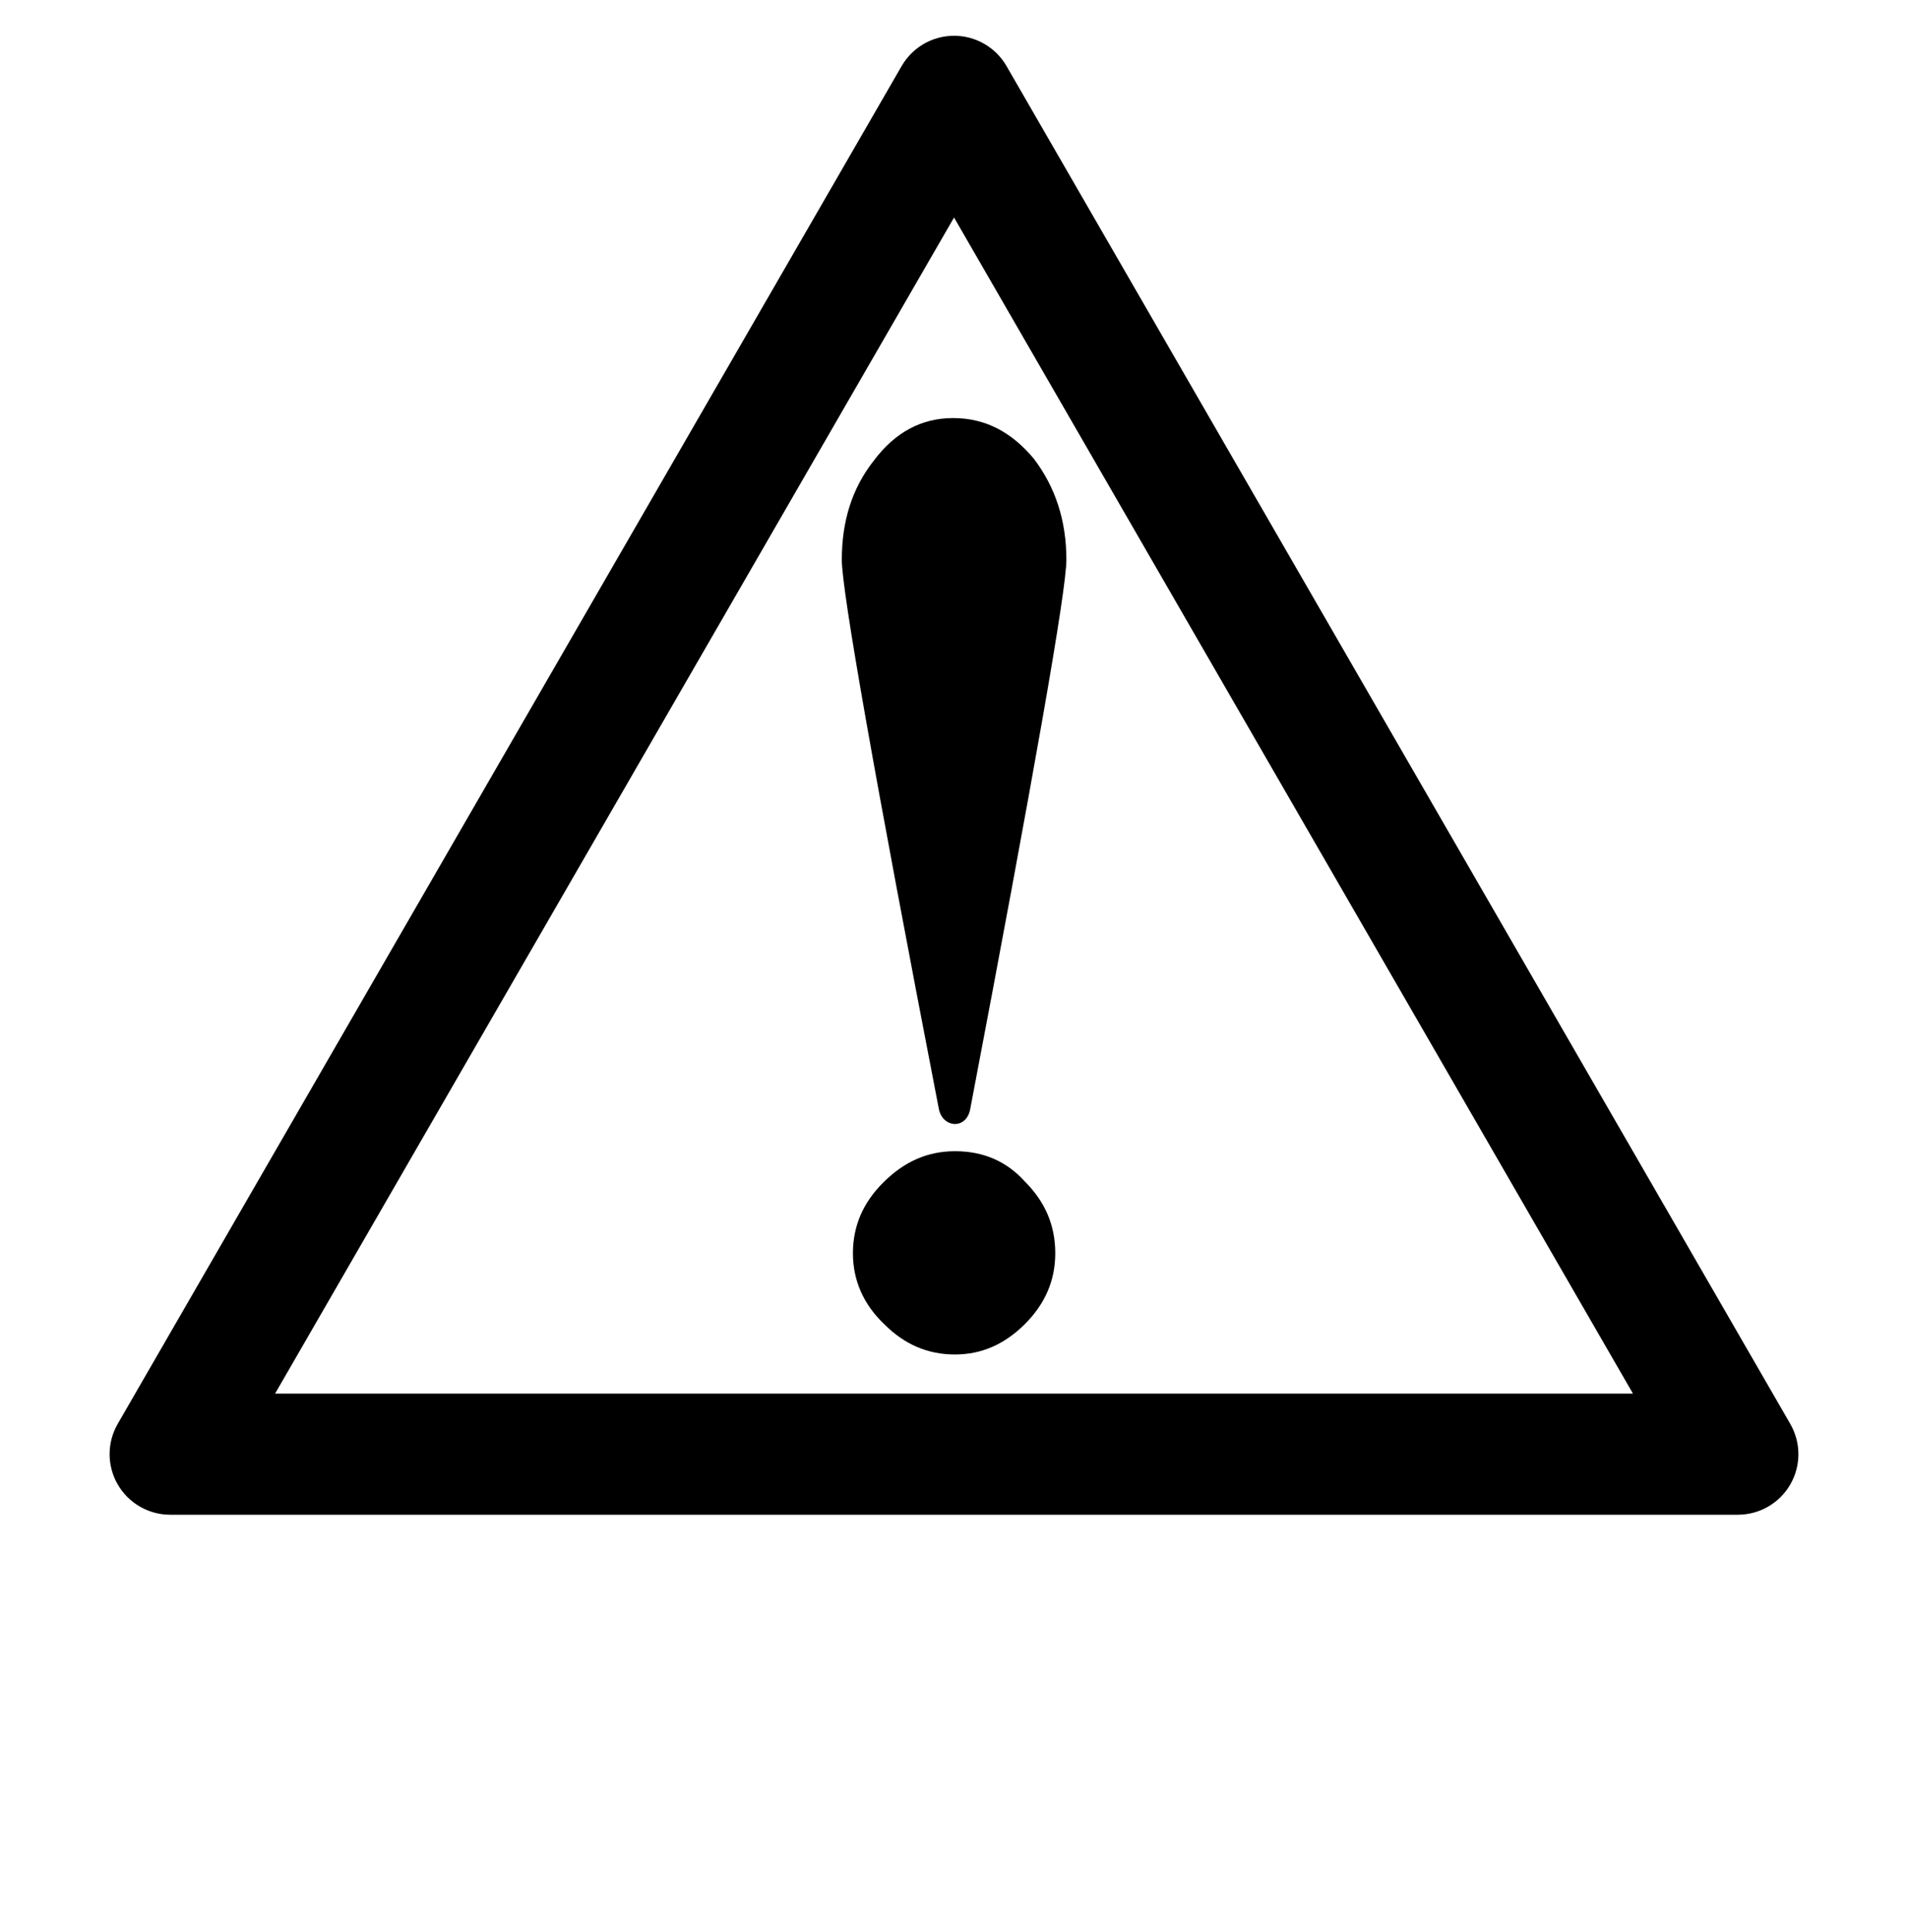 <?xml version="1.0" encoding="utf-8"?>
<!-- Generator: Adobe Illustrator 16.0.0, SVG Export Plug-In . SVG Version: 6.00 Build 0)  -->
<!DOCTYPE svg PUBLIC "-//W3C//DTD SVG 1.1//EN" "http://www.w3.org/Graphics/SVG/1.1/DTD/svg11.dtd">
<svg version="1.1" id="レイヤー_1" xmlns="http://www.w3.org/2000/svg" xmlns:xlink="http://www.w3.org/1999/xlink" x="0px"
	 y="0px" width="40px" height="40.5px" viewBox="0 0 40 40.5" enable-background="new 0 0 40 40.5" xml:space="preserve">
<g>
	<rect y="0.25" fill="none" width="40" height="40"/>
	<g>
		<g>
			<path d="M36.432,31.75H3.568c-0.454,0-0.873-0.242-1.1-0.635s-0.227-0.877,0-1.27L18.902,1.385
				c0.227-0.393,0.646-0.635,1.099-0.635l0,0c0.454,0,0.873,0.242,1.1,0.635l16.431,28.461c0.227,0.394,0.227,0.877,0,1.27
				S36.885,31.75,36.432,31.75z M5.767,29.211h28.467L20.001,4.559L5.767,29.211z"/>
		</g>
		<path d="M21.485,27.755c-0.427,0.425-0.912,0.636-1.464,0.636c-0.572,0-1.062-0.211-1.484-0.636
			c-0.446-0.423-0.656-0.933-0.656-1.485c0-0.57,0.21-1.06,0.636-1.484c0.424-0.423,0.909-0.656,1.505-0.656
			c0.595,0,1.082,0.212,1.464,0.636c0.423,0.424,0.637,0.913,0.637,1.505C22.122,26.843,21.908,27.332,21.485,27.755z
			 M19.683,23.248c-1.358-7.014-2.035-10.87-2.035-11.513c0-0.804,0.21-1.499,0.677-2.088c0.445-0.59,0.998-0.884,1.656-0.884
			c0.677,0,1.228,0.294,1.695,0.855c0.446,0.59,0.68,1.287,0.68,2.116c0,0.643-0.68,4.499-2.016,11.513
			C20.26,23.68,19.766,23.647,19.683,23.248z"/>
	</g>
</g>
</svg>

